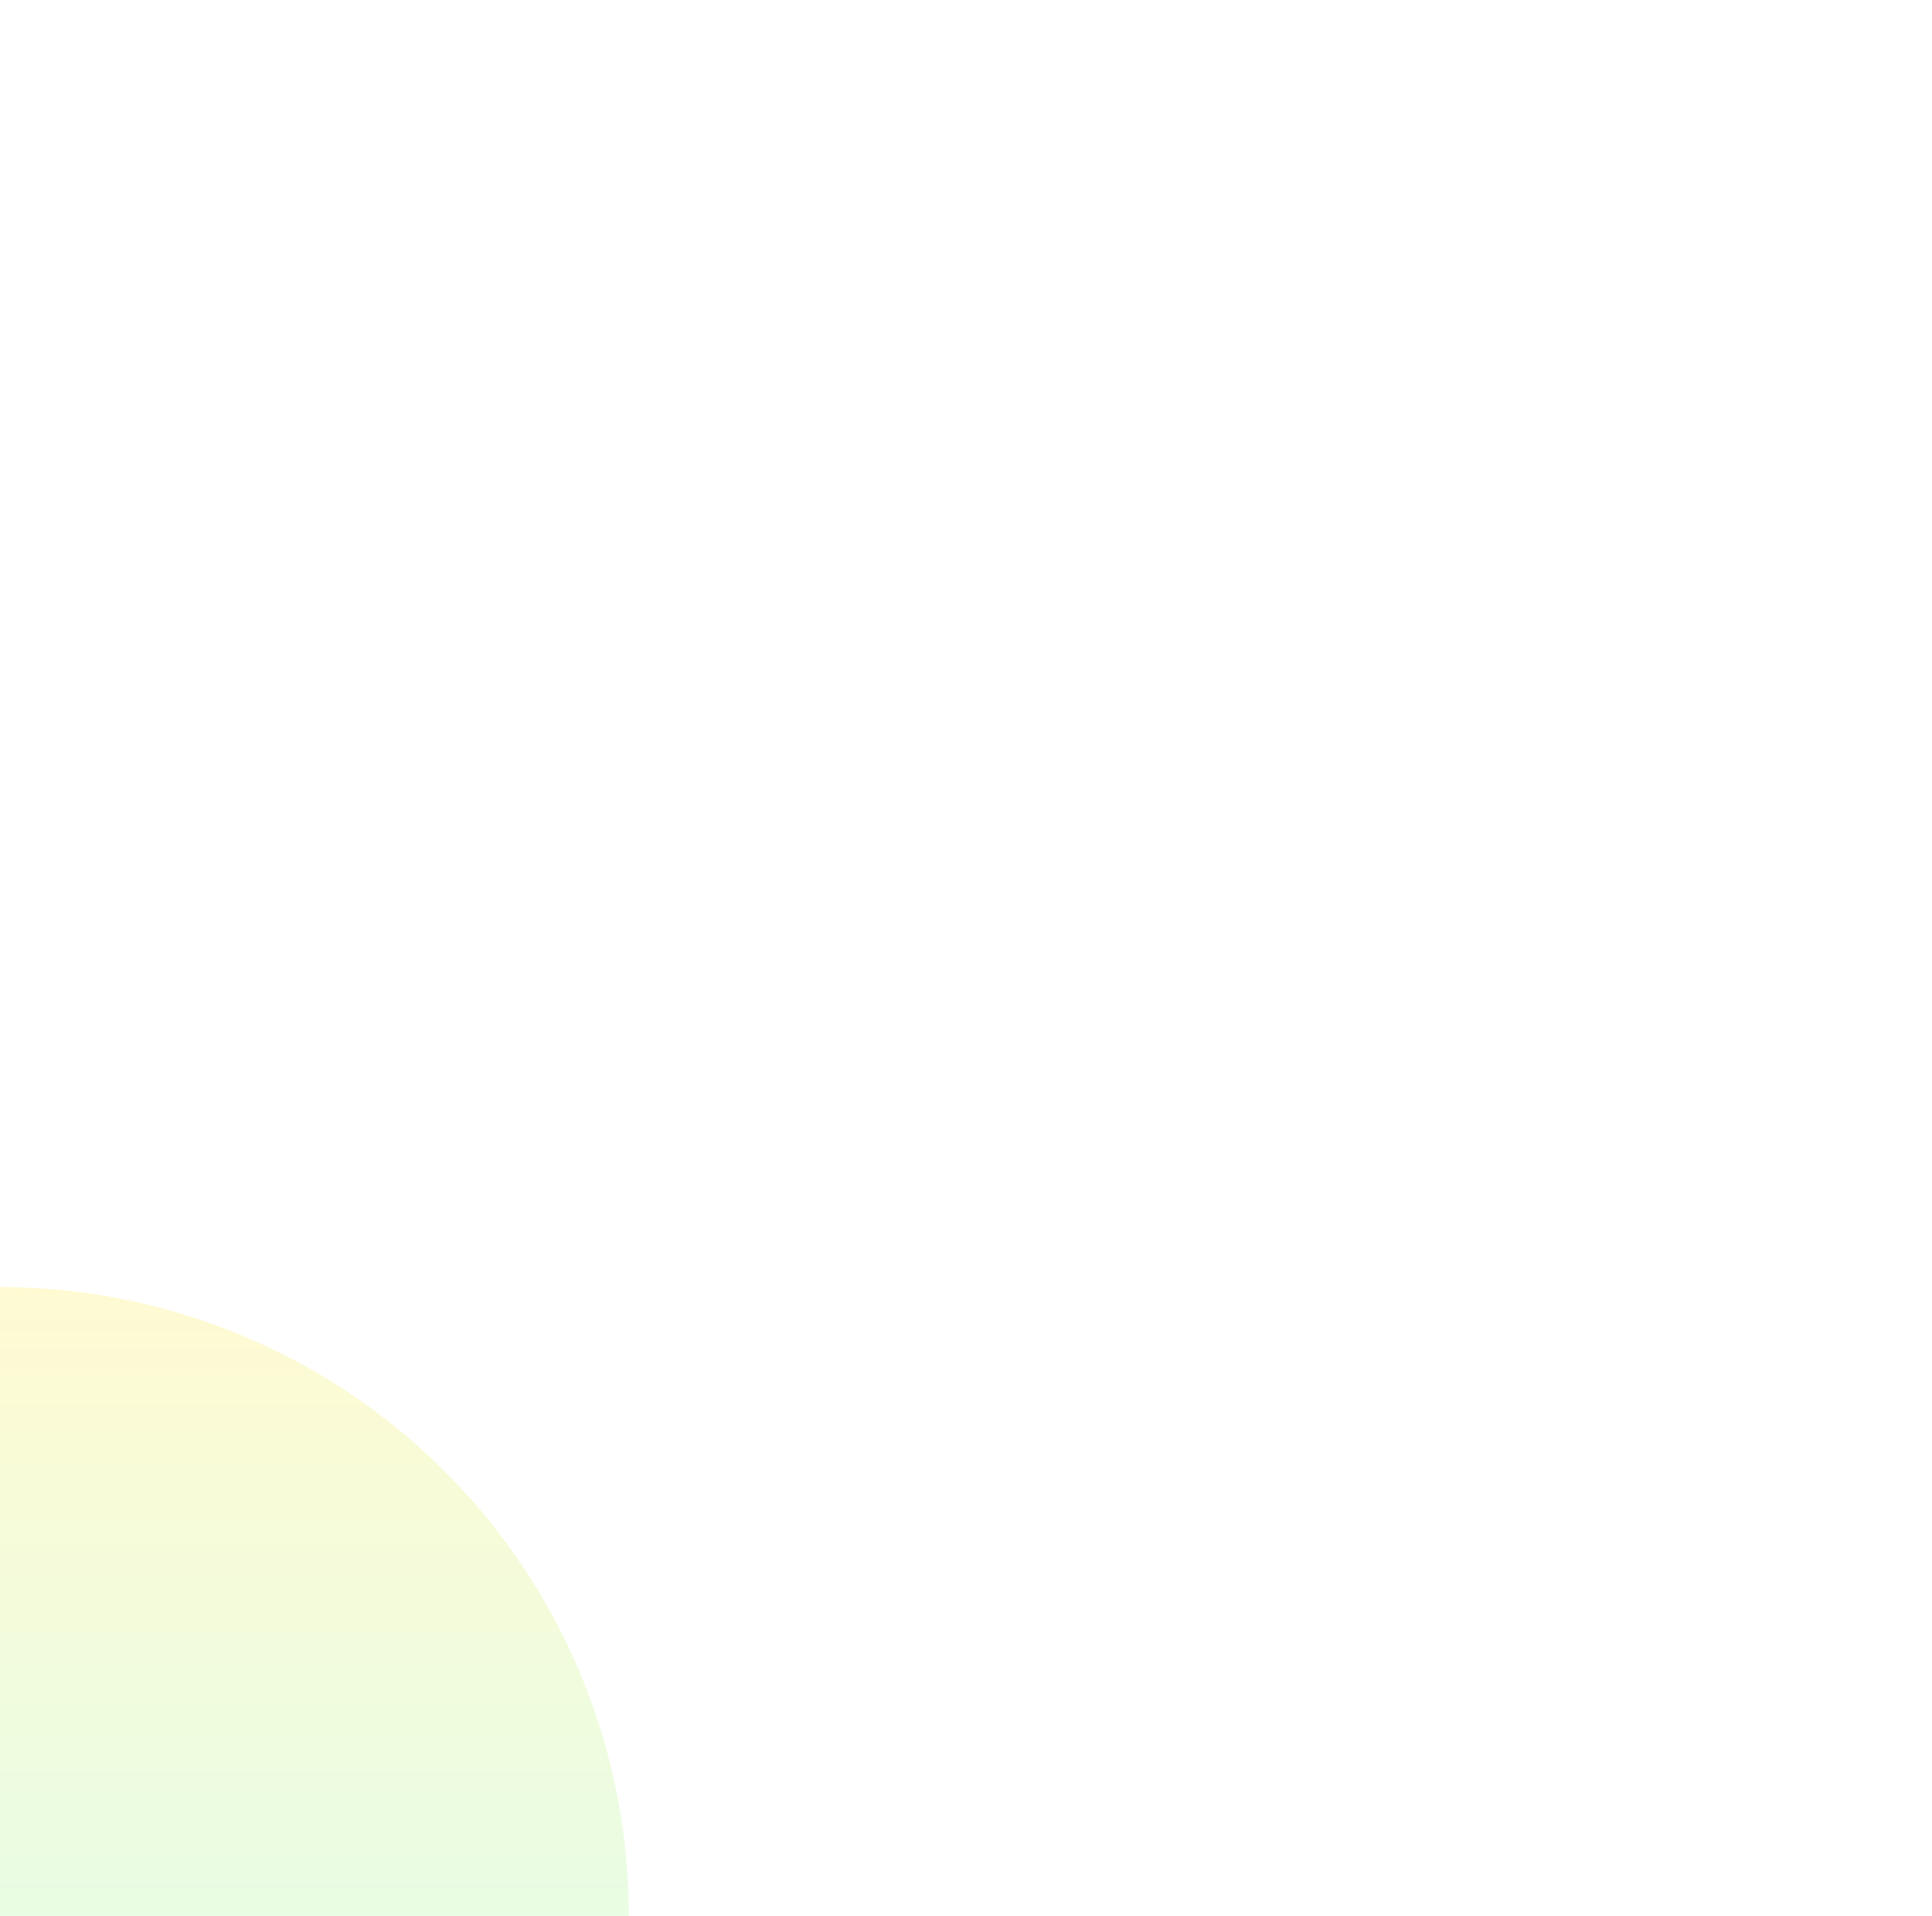 <svg width="593" height="588" viewBox="0 0 593 588" fill="none" xmlns="http://www.w3.org/2000/svg">
<g opacity="0.2" filter="url(#filter0_f_5_254)">
<circle cy="588" r="193" fill="url(#paint0_linear_5_254)"/>
</g>
<defs>
<filter id="filter0_f_5_254" x="-593" y="-5" width="1186" height="1186" filterUnits="userSpaceOnUse" color-interpolation-filters="sRGB">
<feFlood flood-opacity="0" result="BackgroundImageFix"/>
<feBlend mode="normal" in="SourceGraphic" in2="BackgroundImageFix" result="shape"/>
<feGaussianBlur stdDeviation="200" result="effect1_foregroundBlur_5_254"/>
</filter>
<linearGradient id="paint0_linear_5_254" x1="2.281e-05" y1="395.996" x2="2.281e-05" y2="778.684" gradientUnits="userSpaceOnUse">
<stop stop-color="#FDE720"/>
<stop offset="1" stop-color="#1FFFC9"/>
</linearGradient>
</defs>
</svg>
